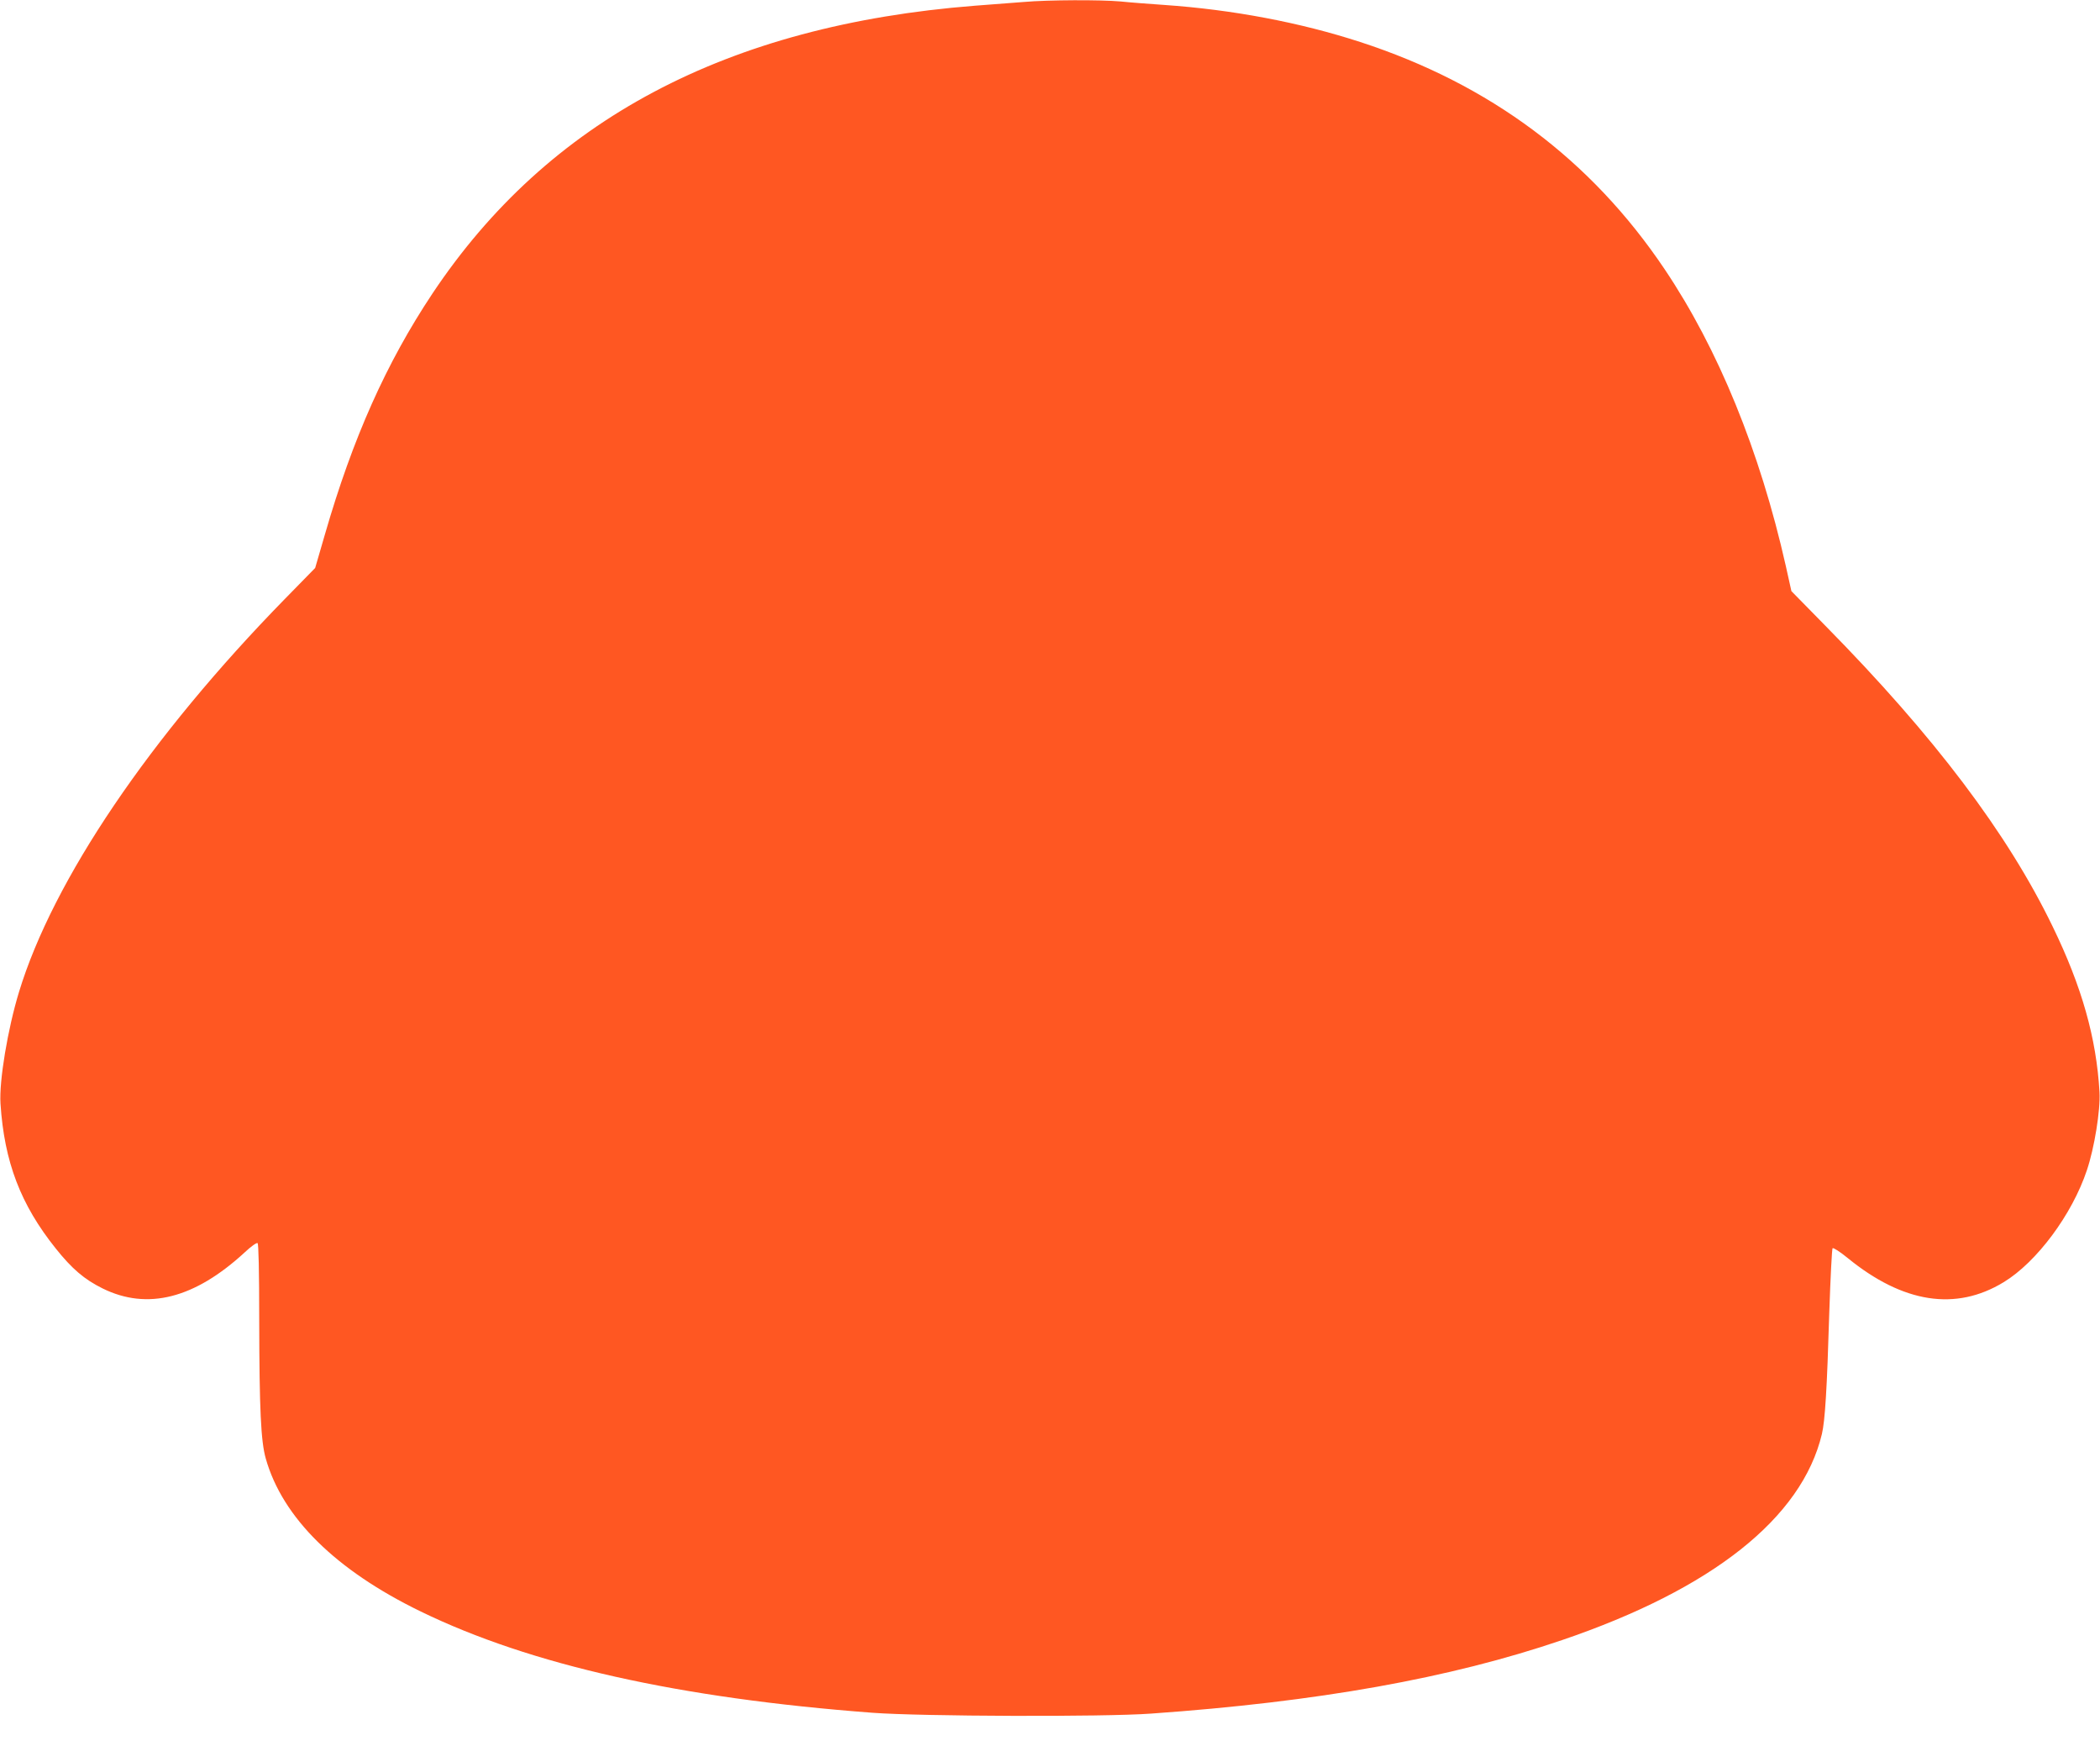 <?xml version="1.0" standalone="no"?>
<!DOCTYPE svg PUBLIC "-//W3C//DTD SVG 20010904//EN"
 "http://www.w3.org/TR/2001/REC-SVG-20010904/DTD/svg10.dtd">
<svg version="1.0" xmlns="http://www.w3.org/2000/svg"
 width="1280pt" height="1064pt" viewBox="0 0 1280 1064"
 preserveAspectRatio="xMidYMid meet">
<g transform="translate(0,1064) scale(0.1,-0.1)"
fill="#ff5722" stroke="none">
<path d="M6240 10628 c-58 -4 -193 -15 -300 -23 -1511 -119 -2600 -697 -3305
-1755 -280 -421 -485 -879 -655 -1468 l-59 -203 -183 -187 c-825 -843 -1414
-1714 -1622 -2396 -69 -226 -122 -544 -113 -681 23 -355 123 -616 337 -883 99
-124 174 -188 285 -243 273 -135 561 -62 867 220 37 35 72 60 78 56 6 -4 10
-167 10 -473 1 -540 10 -735 40 -840 102 -360 426 -680 945 -932 669 -325
1572 -528 2755 -617 296 -22 1405 -26 1695 -5 1019 72 1822 215 2506 448 915
311 1462 744 1584 1256 19 81 31 271 45 743 7 209 16 384 20 389 5 4 46 -22
91 -59 338 -276 660 -326 952 -148 201 122 417 412 507 682 46 136 83 366 77
476 -19 329 -107 642 -286 1010 -275 568 -722 1159 -1384 1831 l-208 212 -34
153 c-158 701 -412 1323 -739 1809 -449 668 -1065 1127 -1855 1384 -366 119
-776 197 -1196 226 -88 6 -207 15 -264 21 -123 11 -442 10 -591 -3z"/>
</g>
</svg>
